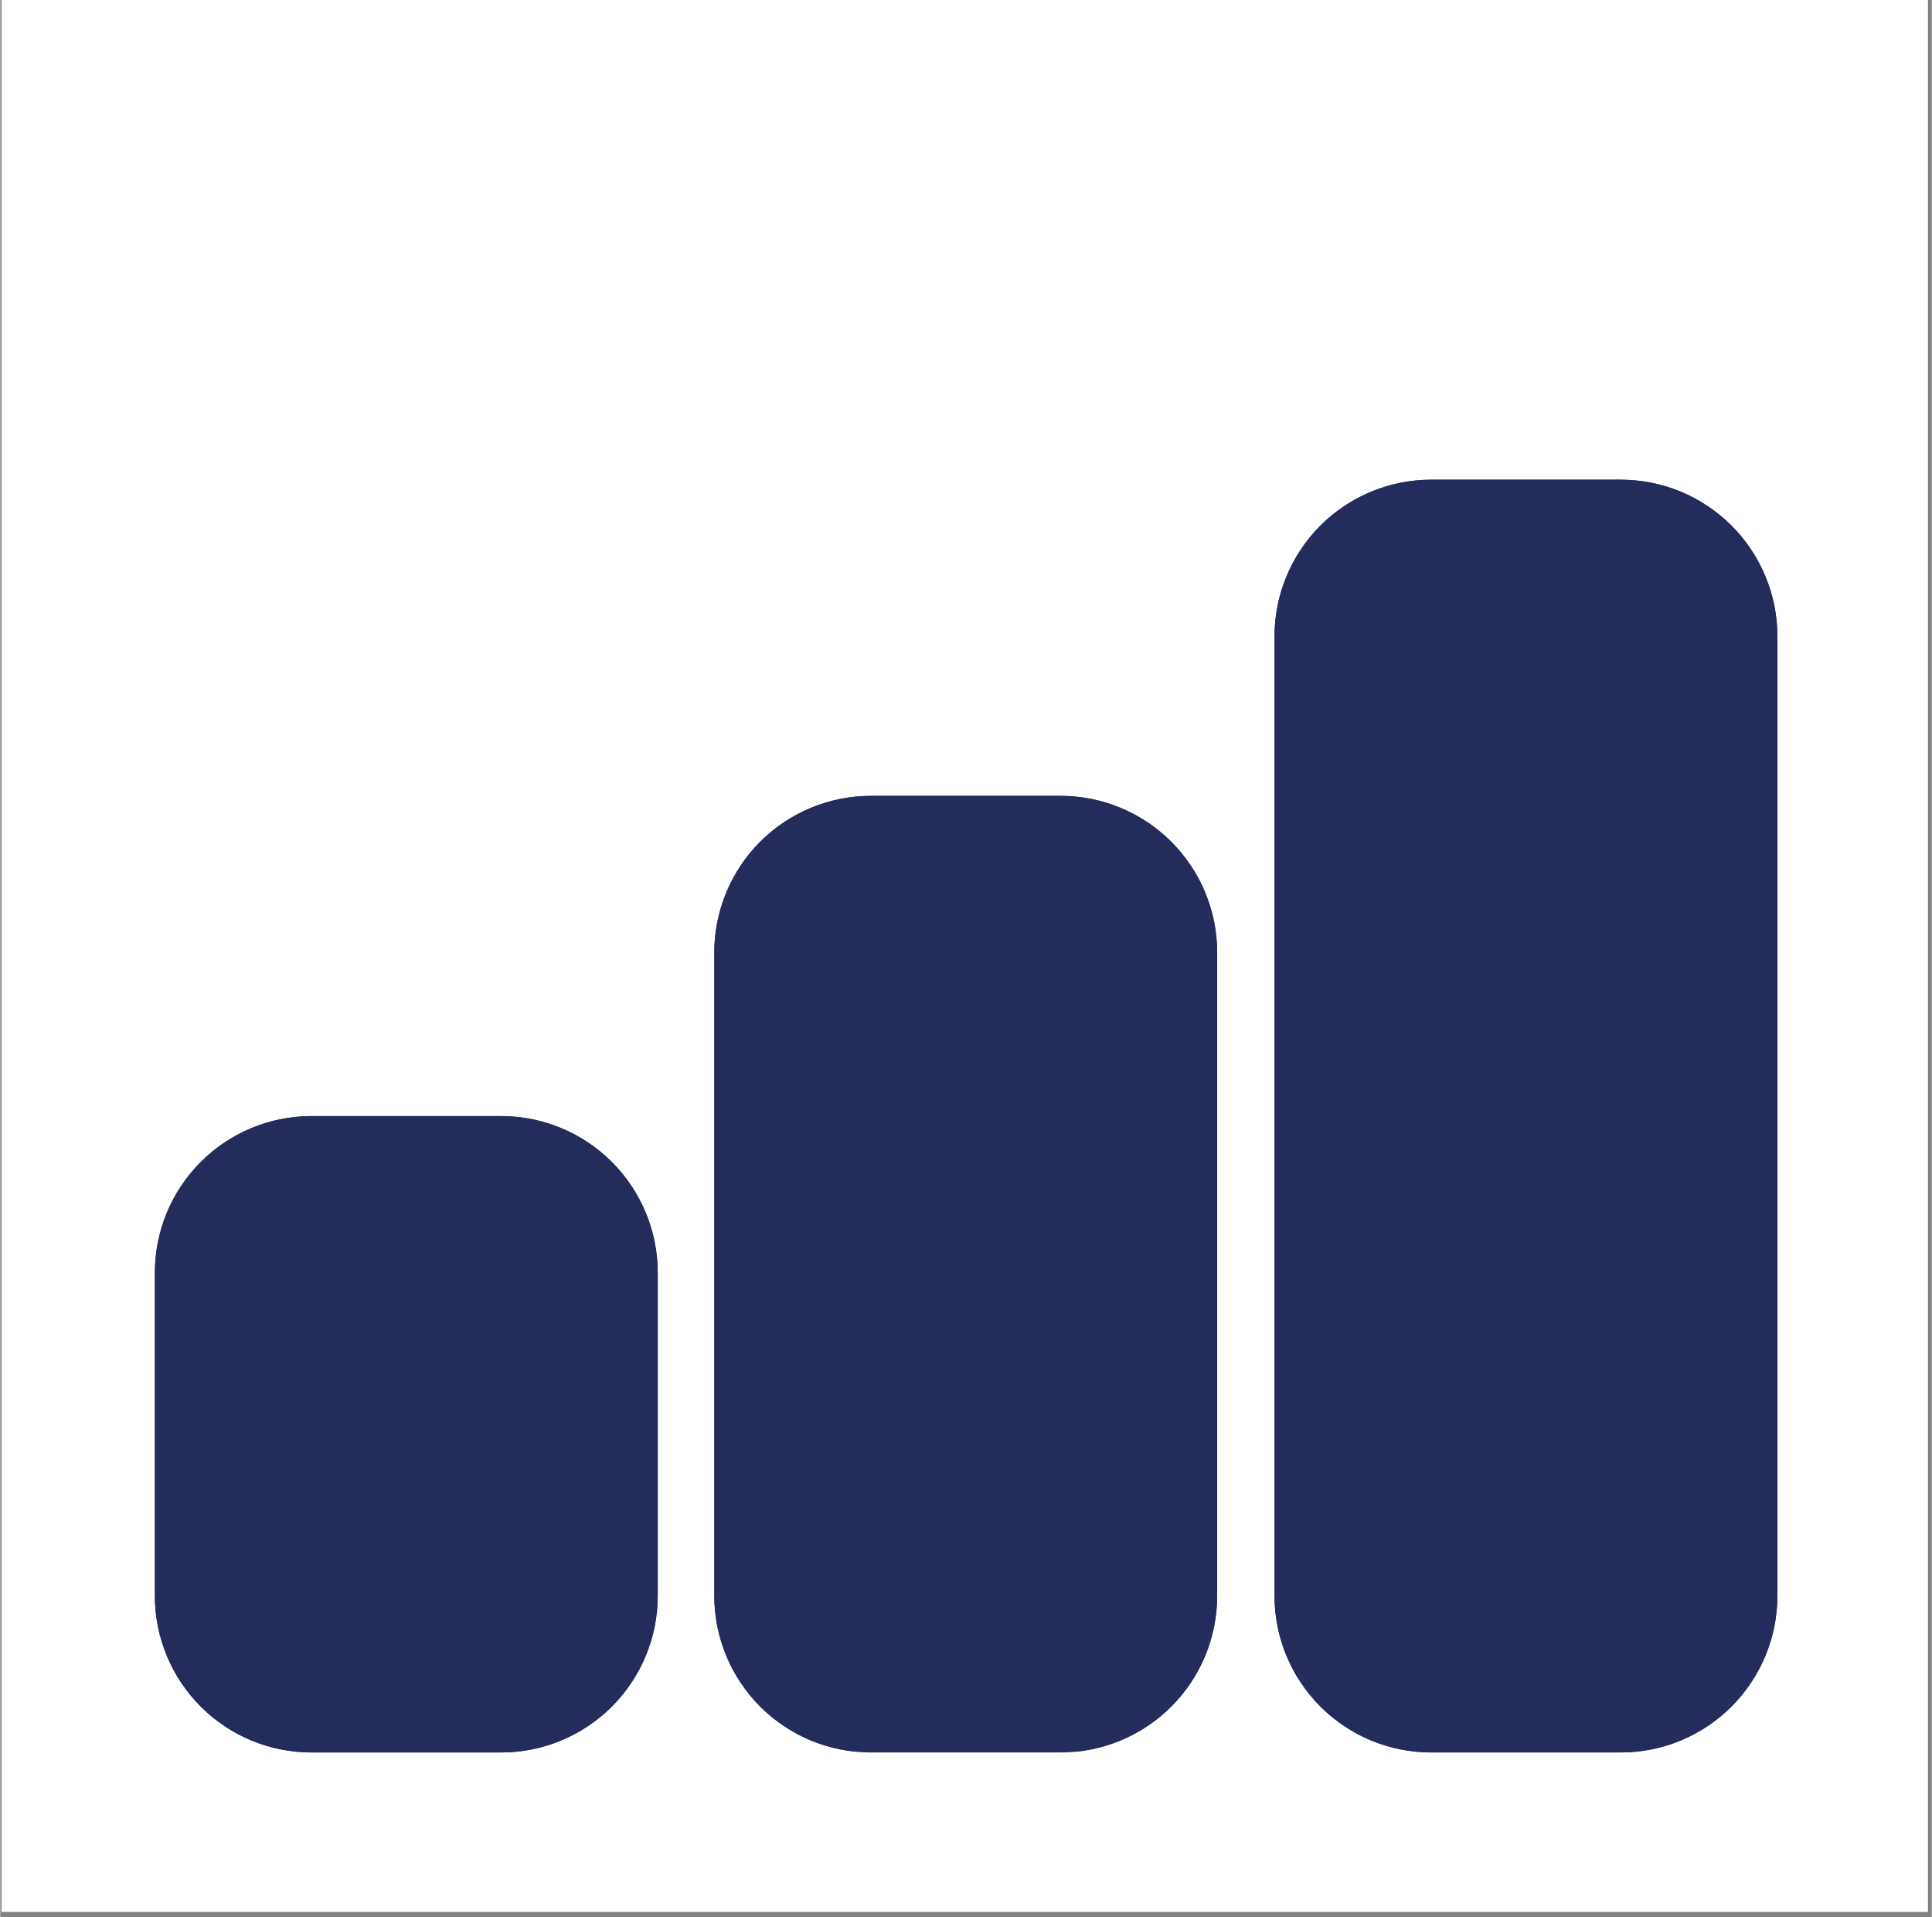 <svg xmlns="http://www.w3.org/2000/svg" xmlns:xlink="http://www.w3.org/1999/xlink" width="628" zoomAndPan="magnify" viewBox="0 0 470.88 467.25" height="623" preserveAspectRatio="xMidYMid meet" version="1.0"><rect x="0" y="0" width="470.88" height="467.25" fill="#808080" stroke="none"/><defs><clipPath id="9ce1aca1de"><path d="M 0.316 0 L 470 0 L 470 466.004 L 0.316 466.004 Z M 0.316 0 " clip-rule="nonzero"/></clipPath><clipPath id="48874f5fed"><path d="M 37.695 272.023 L 160.293 272.023 L 160.293 427.188 L 37.695 427.188 Z M 37.695 272.023 " clip-rule="nonzero"/></clipPath><clipPath id="3319426b4c"><path d="M 75.883 272.023 L 122.105 272.023 C 132.234 272.023 141.945 276.047 149.109 283.207 C 156.27 290.371 160.293 300.082 160.293 310.211 L 160.293 388.941 C 160.293 399.07 156.27 408.785 149.109 415.945 C 141.945 423.109 132.234 427.133 122.105 427.133 L 75.883 427.133 C 65.754 427.133 56.039 423.109 48.879 415.945 C 41.719 408.785 37.695 399.07 37.695 388.941 L 37.695 310.211 C 37.695 300.082 41.719 290.371 48.879 283.207 C 56.039 276.047 65.754 272.023 75.883 272.023 Z M 75.883 272.023 " clip-rule="nonzero"/></clipPath><clipPath id="bb736d2f29"><path d="M 37.695 272.027 L 160.379 272.027 L 160.379 427.324 L 37.695 427.324 Z M 37.695 272.027 " clip-rule="nonzero"/></clipPath><clipPath id="ce491a7e4c"><path d="M 75.879 272.027 L 122.098 272.027 C 132.227 272.027 141.938 276.051 149.098 283.215 C 156.262 290.375 160.281 300.086 160.281 310.215 L 160.281 388.938 C 160.281 399.066 156.262 408.777 149.098 415.938 C 141.938 423.102 132.227 427.125 122.098 427.125 L 75.879 427.125 C 65.75 427.125 56.039 423.102 48.879 415.938 C 41.715 408.777 37.695 399.066 37.695 388.938 L 37.695 310.215 C 37.695 300.086 41.715 290.375 48.879 283.215 C 56.039 276.051 65.75 272.027 75.879 272.027 Z M 75.879 272.027 " clip-rule="nonzero"/></clipPath><clipPath id="b4cc6e66bd"><path d="M 174.078 193.973 L 296.676 193.973 L 296.676 427.199 L 174.078 427.199 Z M 174.078 193.973 " clip-rule="nonzero"/></clipPath><clipPath id="0432681357"><path d="M 212.266 193.973 L 258.488 193.973 C 268.617 193.973 278.332 197.996 285.492 205.156 C 292.652 212.32 296.676 222.031 296.676 232.16 L 296.676 388.941 C 296.676 399.07 292.652 408.785 285.492 415.945 C 278.332 423.109 268.617 427.133 258.488 427.133 L 212.266 427.133 C 202.137 427.133 192.426 423.109 185.262 415.945 C 178.102 408.785 174.078 399.07 174.078 388.941 L 174.078 232.16 C 174.078 222.031 178.102 212.32 185.262 205.156 C 192.426 197.996 202.137 193.973 212.266 193.973 Z M 212.266 193.973 " clip-rule="nonzero"/></clipPath><clipPath id="2354acab49"><path d="M 174.078 193.98 L 296.766 193.98 L 296.766 426.922 L 174.078 426.922 Z M 174.078 193.98 " clip-rule="nonzero"/></clipPath><clipPath id="79c4c1fe7a"><path d="M 212.262 193.98 L 258.48 193.98 C 268.609 193.98 278.32 198.004 285.484 205.164 C 292.645 212.324 296.668 222.039 296.668 232.164 L 296.668 388.934 C 296.668 399.062 292.645 408.773 285.484 415.938 C 278.32 423.098 268.609 427.121 258.48 427.121 L 212.262 427.121 C 202.137 427.121 192.422 423.098 185.262 415.938 C 178.102 408.773 174.078 399.062 174.078 388.934 L 174.078 232.164 C 174.078 222.039 178.102 212.324 185.262 205.164 C 192.422 198.004 202.137 193.98 212.262 193.98 Z M 212.262 193.98 " clip-rule="nonzero"/></clipPath><clipPath id="38489eb367"><path d="M 310.652 116.914 L 433.254 116.914 L 433.254 427.246 L 310.652 427.246 Z M 310.652 116.914 " clip-rule="nonzero"/></clipPath><clipPath id="c98d8cbeb7"><path d="M 348.844 116.914 L 395.066 116.914 C 405.191 116.914 414.906 120.938 422.066 128.102 C 429.23 135.262 433.254 144.977 433.254 155.105 L 433.254 388.941 C 433.254 399.07 429.23 408.785 422.066 415.945 C 414.906 423.109 405.191 427.133 395.066 427.133 L 348.844 427.133 C 338.715 427.133 329 423.109 321.84 415.945 C 314.676 408.785 310.652 399.07 310.652 388.941 L 310.652 155.105 C 310.652 144.977 314.676 135.262 321.84 128.102 C 329 120.938 338.715 116.914 348.844 116.914 Z M 348.844 116.914 " clip-rule="nonzero"/></clipPath><clipPath id="058cd861e3"><path d="M 310.652 116.926 L 433.34 116.926 L 433.34 427.453 L 310.652 427.453 Z M 310.652 116.926 " clip-rule="nonzero"/></clipPath><clipPath id="ee5cce17d2"><path d="M 348.84 116.926 L 395.059 116.926 C 405.184 116.926 414.898 120.949 422.059 128.109 C 429.219 135.273 433.242 144.984 433.242 155.113 L 433.242 388.93 C 433.242 399.059 429.219 408.77 422.059 415.934 C 414.898 423.094 405.184 427.117 395.059 427.117 L 348.84 427.117 C 338.711 427.117 329 423.094 321.84 415.934 C 314.676 408.77 310.652 399.059 310.652 388.93 L 310.652 155.113 C 310.652 144.984 314.676 135.273 321.84 128.109 C 329 120.949 338.711 116.926 348.84 116.926 Z M 348.84 116.926 " clip-rule="nonzero"/></clipPath></defs><g clip-path="url(#9ce1aca1de)"><path fill="#ffffff" d="M 0.316 0 L 469.961 0 L 469.961 466.004 L 0.316 466.004 Z M 0.316 0 " fill-opacity="1" fill-rule="nonzero"/></g><g clip-path="url(#48874f5fed)"><g clip-path="url(#3319426b4c)"><path fill="#242c5b" d="M 37.695 272.023 L 160.293 272.023 L 160.293 427.188 L 37.695 427.188 Z M 37.695 272.023 " fill-opacity="1" fill-rule="nonzero"/></g></g><g clip-path="url(#bb736d2f29)"><g clip-path="url(#ce491a7e4c)"><path stroke-linecap="butt" transform="matrix(0.776, 0, 0, 0.776, 37.694, 272.029)" fill="none" stroke-linejoin="miter" d="M 49.176 -0.002 L 108.698 -0.002 C 121.743 -0.002 134.249 5.18 143.47 14.406 C 152.696 23.627 157.873 36.133 157.873 49.178 L 157.873 150.559 C 157.873 163.604 152.696 176.11 143.47 185.331 C 134.249 194.557 121.743 199.738 108.698 199.738 L 49.176 199.738 C 36.132 199.738 23.626 194.557 14.405 185.331 C 5.179 176.11 0.002 163.604 0.002 150.559 L 0.002 49.178 C 0.002 36.133 5.179 23.627 14.405 14.406 C 23.626 5.18 36.132 -0.002 49.176 -0.002 Z M 49.176 -0.002 " stroke="#242c5b" stroke-width="19.287" stroke-opacity="1" stroke-miterlimit="4"/></g></g><g clip-path="url(#b4cc6e66bd)"><g clip-path="url(#0432681357)"><path fill="#242c5b" d="M 174.078 193.973 L 296.676 193.973 L 296.676 427.199 L 174.078 427.199 Z M 174.078 193.973 " fill-opacity="1" fill-rule="nonzero"/></g></g><g clip-path="url(#2354acab49)"><g clip-path="url(#79c4c1fe7a)"><path stroke-linecap="butt" transform="matrix(0.776, 0, 0, 0.776, 174.078, 193.98)" fill="none" stroke-linejoin="miter" d="M 49.174 0 L 108.697 0 C 121.741 0 134.247 5.182 143.473 14.403 C 152.694 23.624 157.876 36.135 157.876 49.175 L 157.876 251.068 C 157.876 264.112 152.694 276.618 143.473 285.844 C 134.247 295.065 121.741 300.247 108.697 300.247 L 49.174 300.247 C 36.135 300.247 23.624 295.065 14.403 285.844 C 5.182 276.618 0 264.112 0 251.068 L 0 49.175 C 0 36.135 5.182 23.624 14.403 14.403 C 23.624 5.182 36.135 0 49.174 0 Z M 49.174 0 " stroke="#242c5b" stroke-width="19.287" stroke-opacity="1" stroke-miterlimit="4"/></g></g><g clip-path="url(#38489eb367)"><g clip-path="url(#c98d8cbeb7)"><path fill="#242c5b" d="M 310.652 116.914 L 433.254 116.914 L 433.254 427.246 L 310.652 427.246 Z M 310.652 116.914 " fill-opacity="1" fill-rule="nonzero"/></g></g><g clip-path="url(#058cd861e3)"><g clip-path="url(#ee5cce17d2)"><path stroke-linecap="butt" transform="matrix(0.776, 0, 0, 0.776, 310.654, 116.926)" fill="none" stroke-linejoin="miter" d="M 49.177 -0.001 L 108.699 -0.001 C 121.738 -0.001 134.249 5.181 143.47 14.402 C 152.692 23.628 157.873 36.134 157.873 49.179 L 157.873 350.295 C 157.873 363.34 152.692 375.846 143.47 385.072 C 134.249 394.293 121.738 399.475 108.699 399.475 L 49.177 399.475 C 36.132 399.475 23.626 394.293 14.405 385.072 C 5.179 375.846 -0.002 363.34 -0.002 350.295 L -0.002 49.179 C -0.002 36.134 5.179 23.628 14.405 14.402 C 23.626 5.181 36.132 -0.001 49.177 -0.001 Z M 49.177 -0.001 " stroke="#242c5b" stroke-width="19.287" stroke-opacity="1" stroke-miterlimit="4"/></g></g></svg>